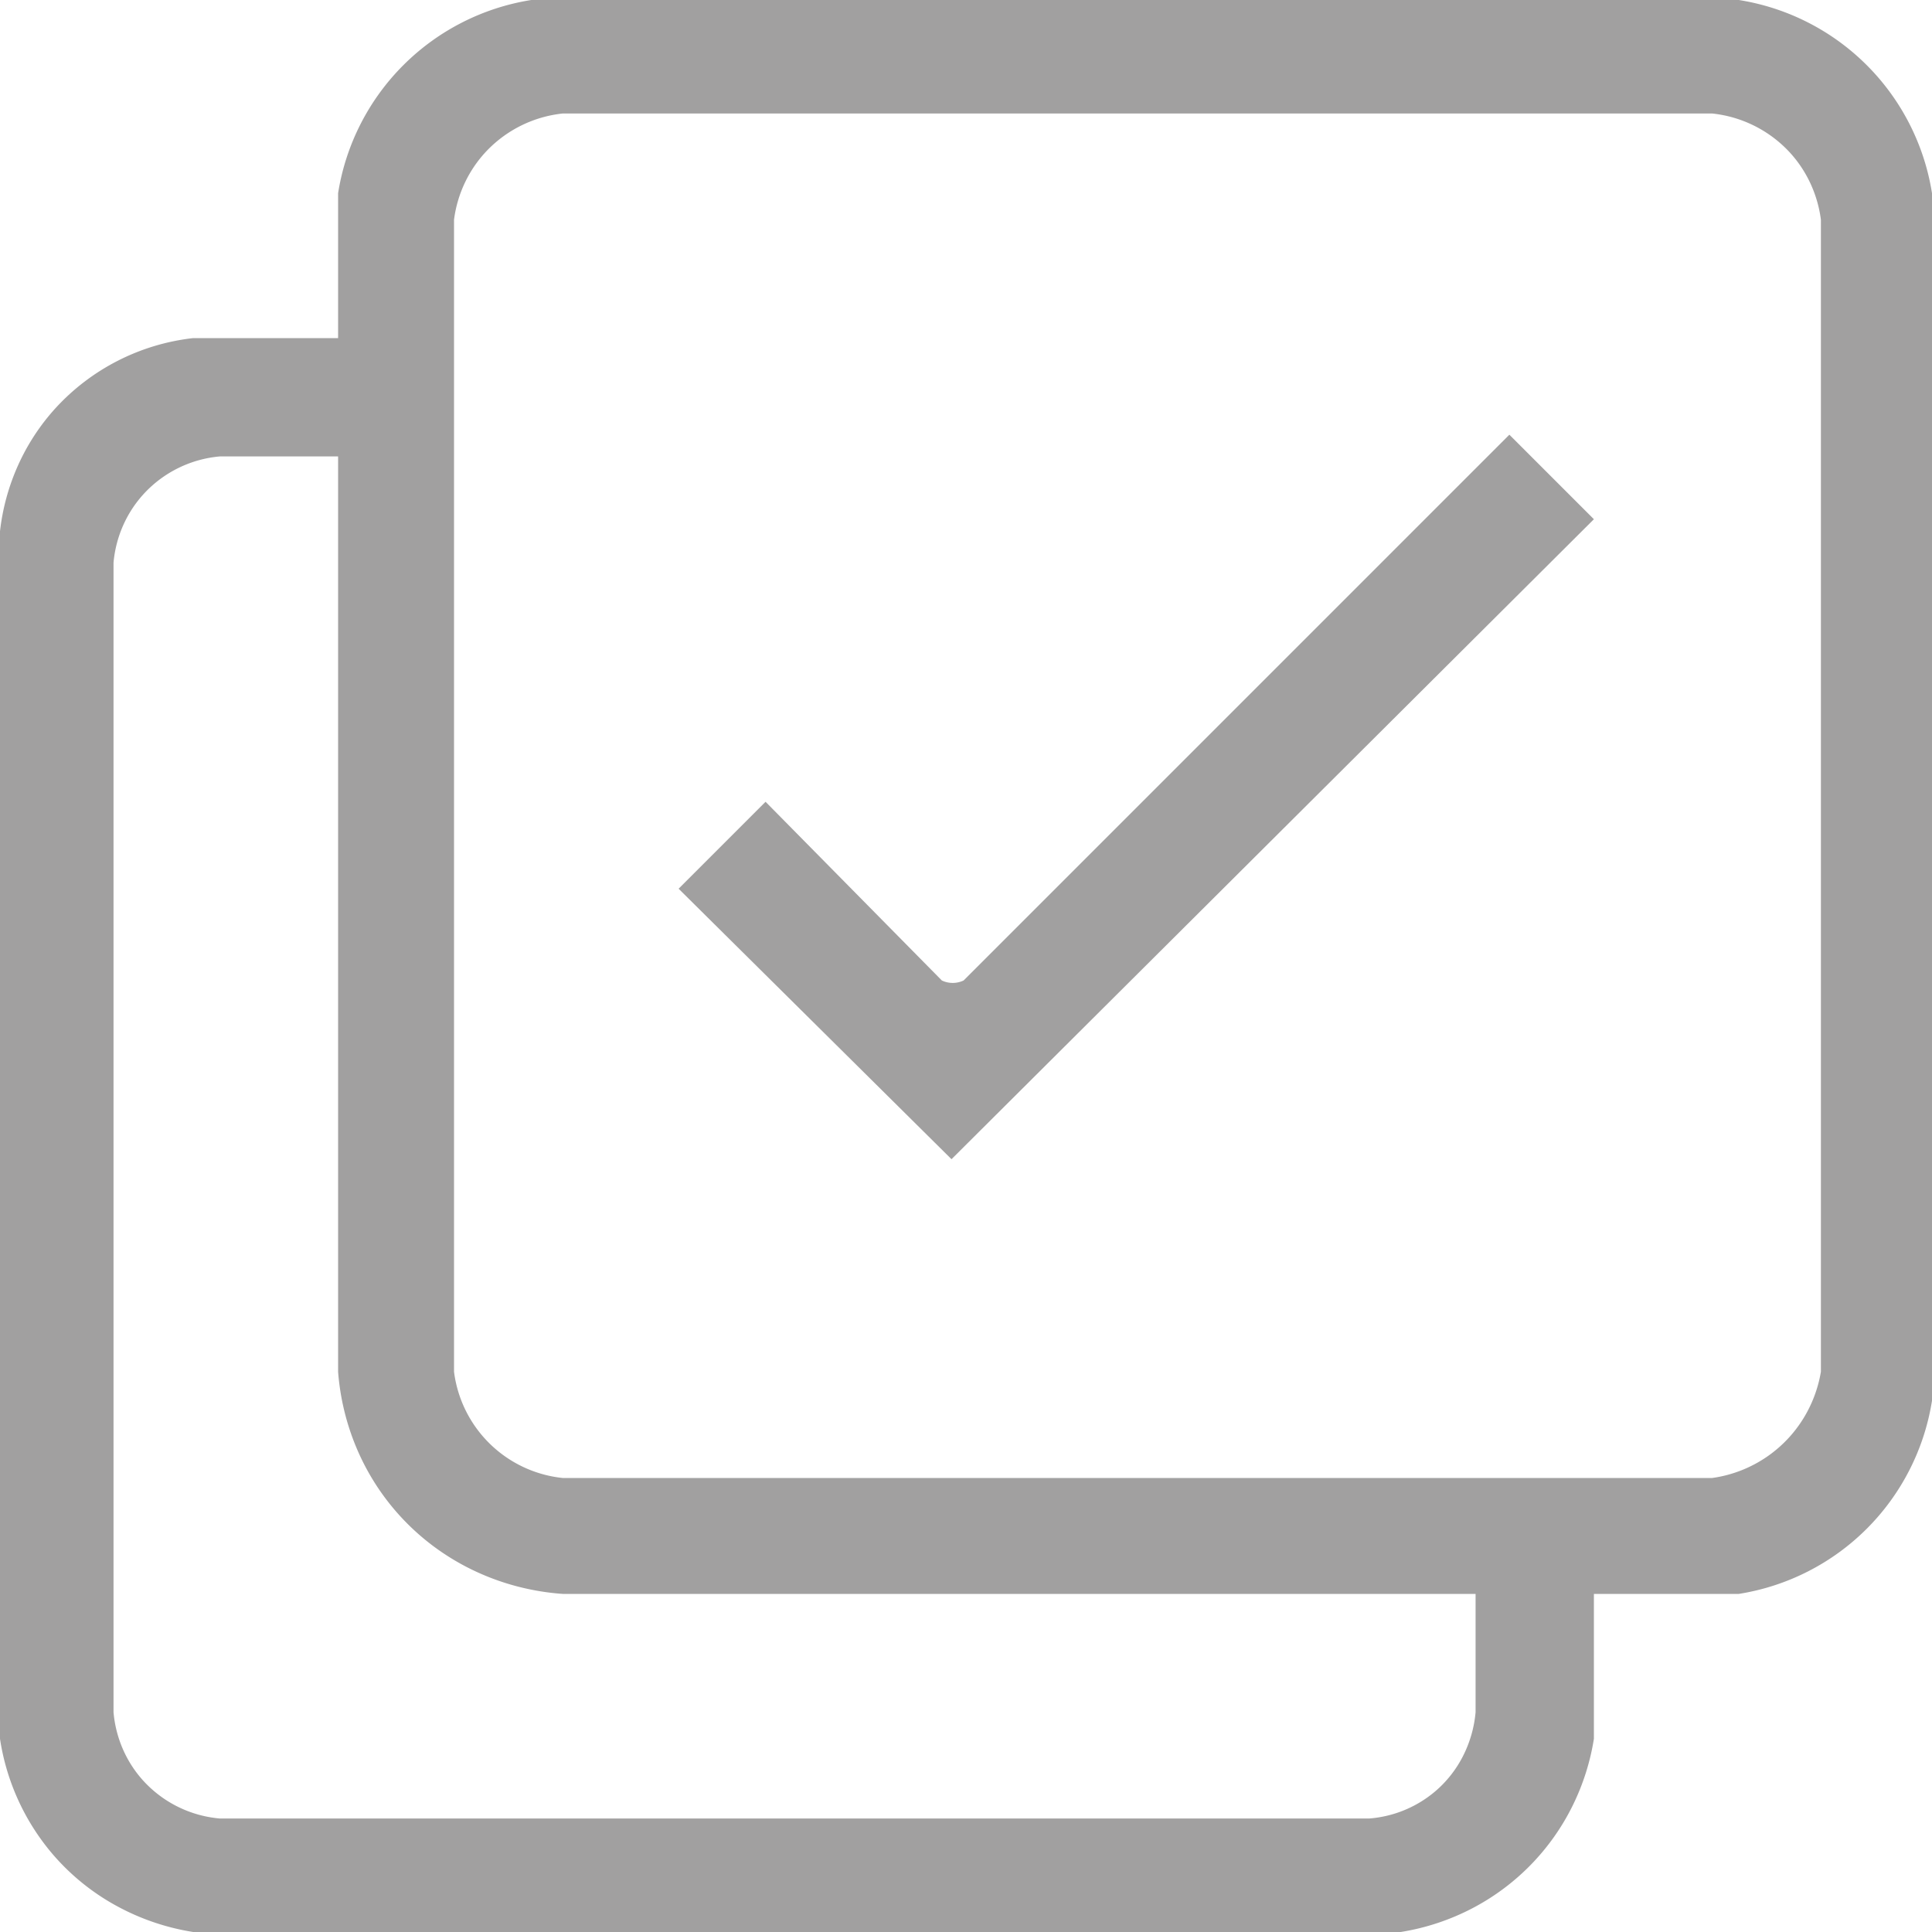 <svg xmlns="http://www.w3.org/2000/svg" width="100" height="100" viewBox="0 0 100 100">
  <path id="icon_addedToList" d="M122,212a12.251,12.251,0,0,1-3.982-1.359A11.8,11.8,0,0,1,114.75,208a11.952,11.952,0,0,1-2.75-6V139.5a11.453,11.453,0,0,1,.935-3.416,11.227,11.227,0,0,1,1.94-2.959A11.386,11.386,0,0,1,122,129.5h7.5V122a12.029,12.029,0,0,1,10-10H202a12.028,12.028,0,0,1,10,10v62.5a12.028,12.028,0,0,1-10,10h-7.5V202a12.107,12.107,0,0,1-1.083,3.424,11.961,11.961,0,0,1-5.178,5.332A12.118,12.118,0,0,1,184.5,212Zm-2.5-74.5a6.015,6.015,0,0,0-1.117,1.675,6.1,6.1,0,0,0-.507,1.95v59.5a6.128,6.128,0,0,0,.468,1.872,5.972,5.972,0,0,0,1.032,1.628,6.067,6.067,0,0,0,4,2h59.5a5.993,5.993,0,0,0,3.375-1.375,5.912,5.912,0,0,0,1.471-1.851,6.214,6.214,0,0,0,.654-2.274V194.5h-47.25a12.913,12.913,0,0,1-2.4-.4,12.706,12.706,0,0,1-2.257-.835,12.47,12.47,0,0,1-2.056-1.249,12.292,12.292,0,0,1-3.959-5.07A12.659,12.659,0,0,1,129.5,183V135.625h-6.125A6.072,6.072,0,0,0,119.5,137.5Zm17.75-17.75a6.3,6.3,0,0,0-1.17,1.67,6.372,6.372,0,0,0-.58,1.955V183a6.331,6.331,0,0,0,5.625,5.5h59.5a6.618,6.618,0,0,0,4.892-3.381A6.741,6.741,0,0,0,206.25,183V123.375a6.41,6.41,0,0,0-.541-1.878,6.275,6.275,0,0,0-1.084-1.622,6.372,6.372,0,0,0-4-2h-59.5A6.368,6.368,0,0,0,137.25,119.75ZM147.125,158l4.5-4.5,9.125,9.25a1.314,1.314,0,0,0,1.125,0l28.25-28.25,4.375,4.375L161.25,172Z" transform="translate(-112 -112)" fill="#a1a0a0"/>
</svg>
